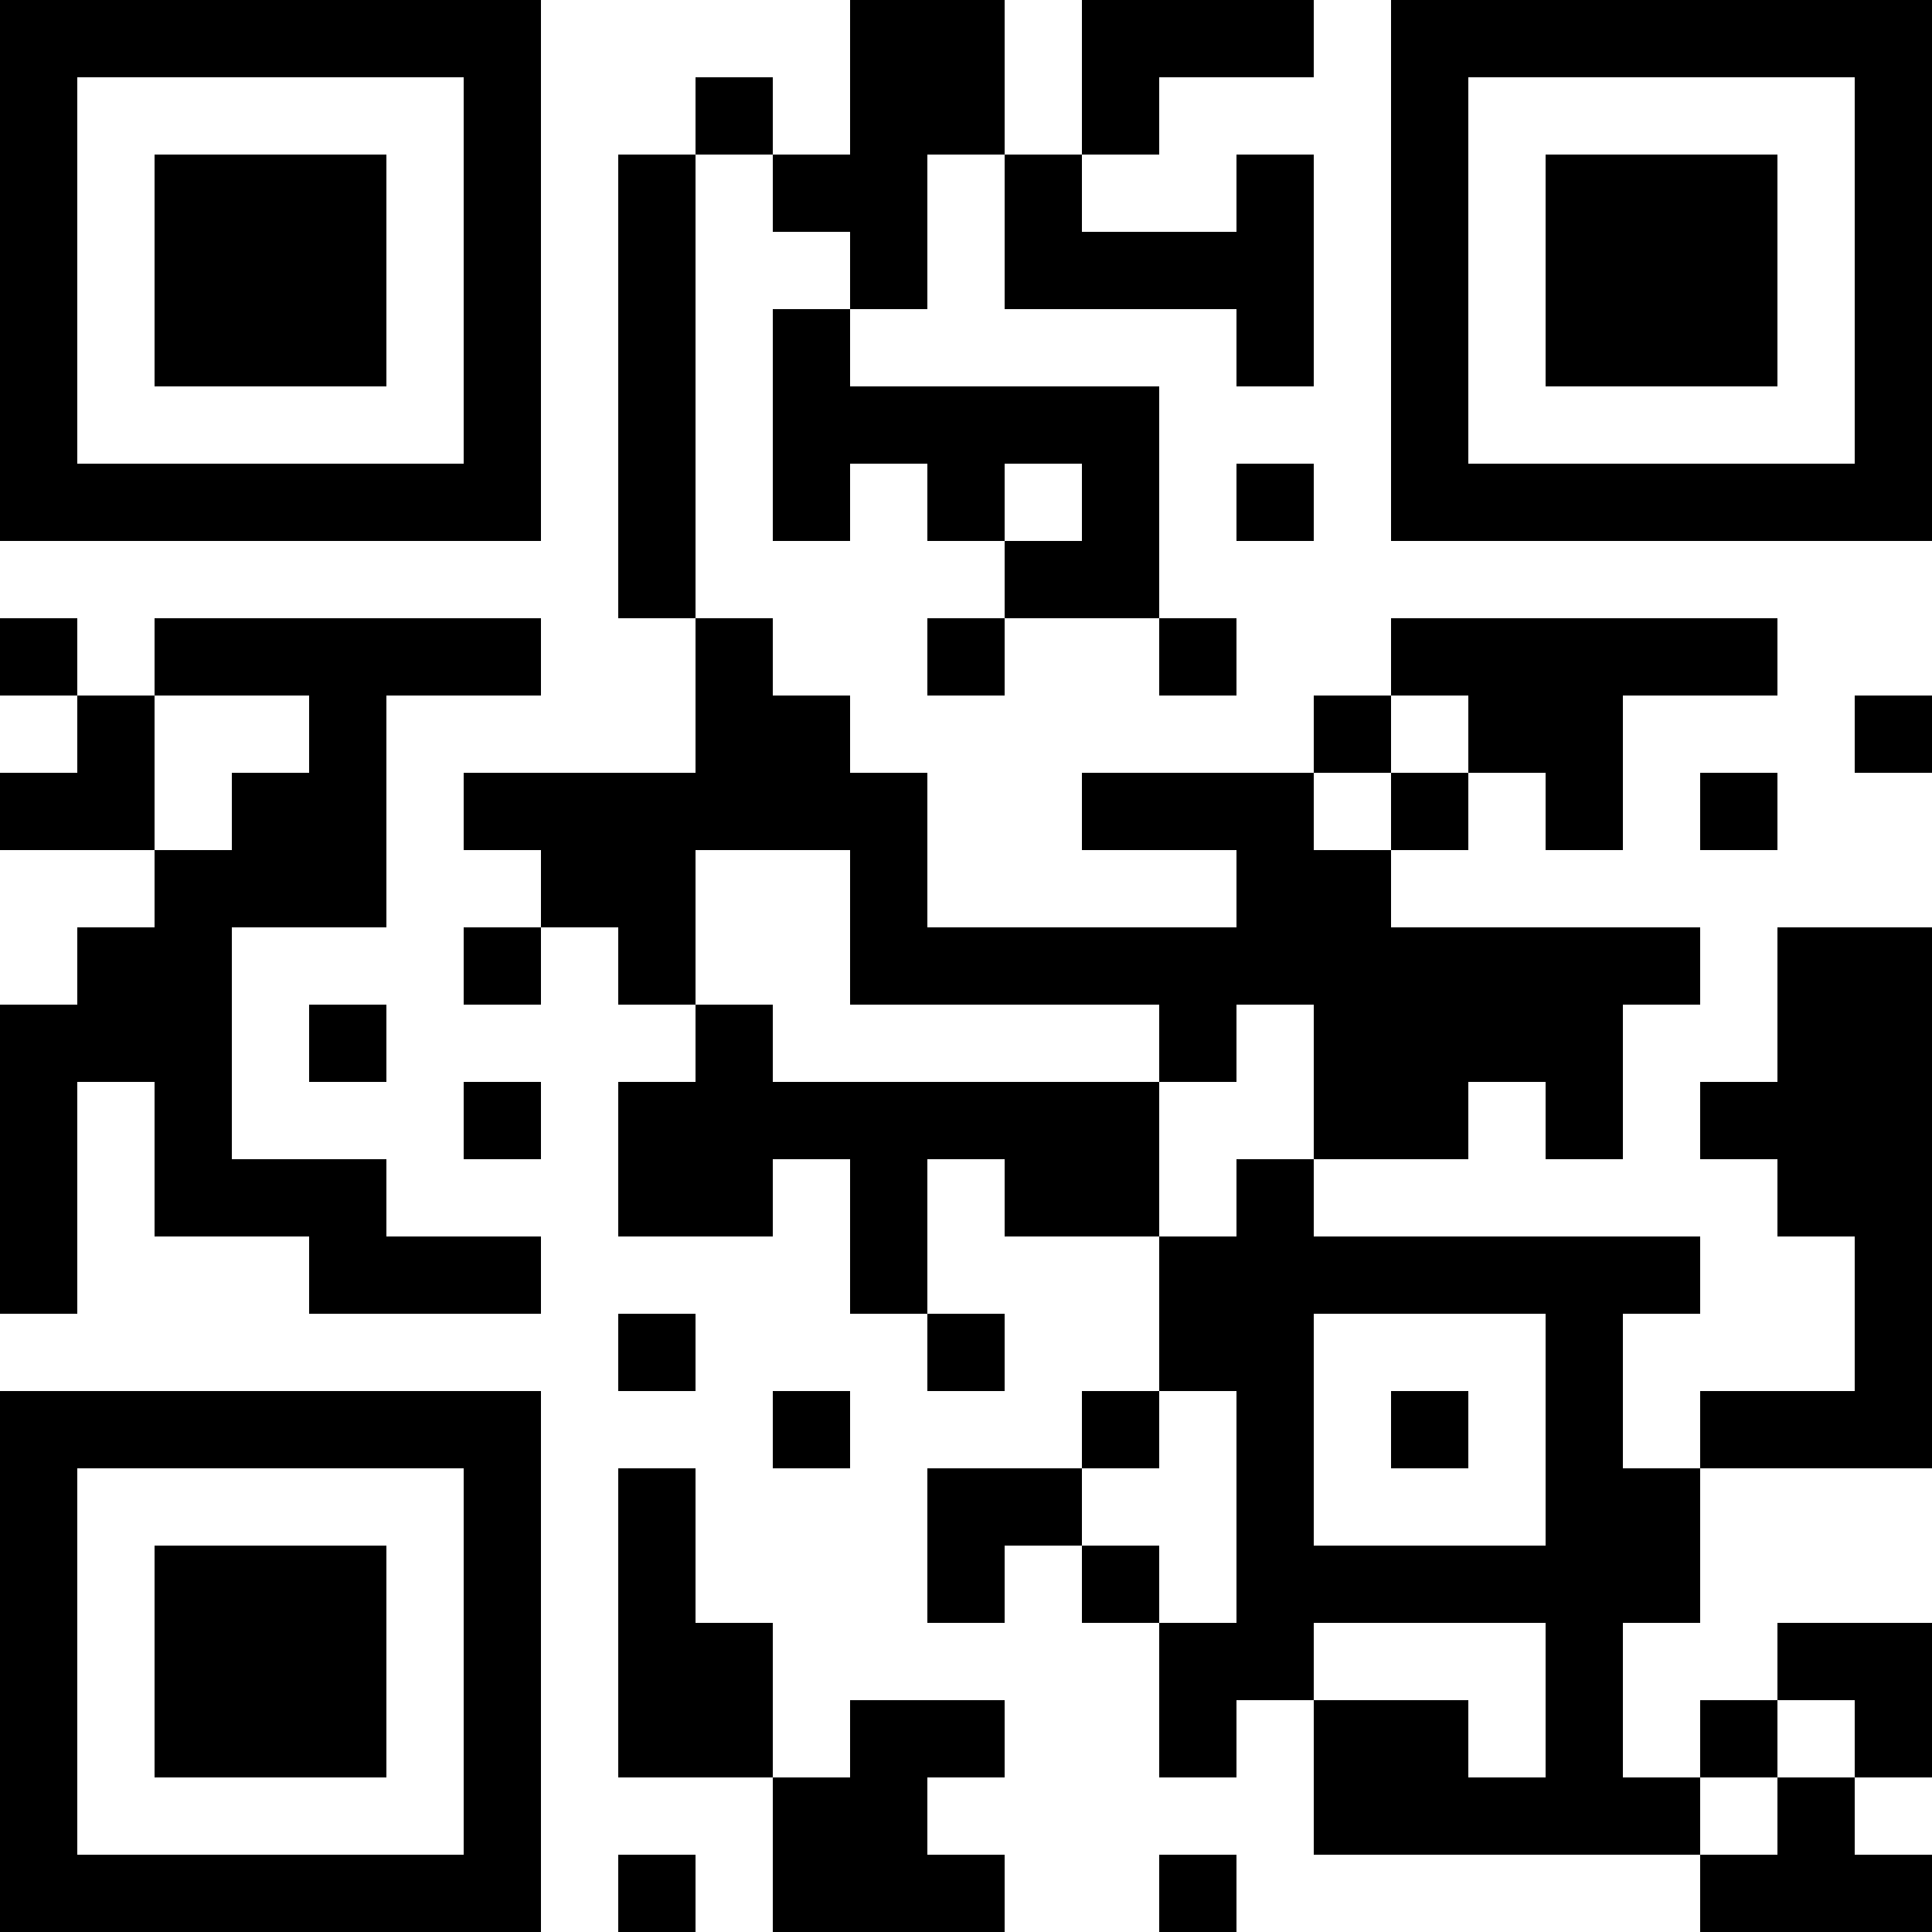 <?xml version="1.0" encoding="UTF-8"?>
<svg xmlns="http://www.w3.org/2000/svg" version="1.1" width="300" height="300" viewBox="0 0 300 300"><rect x="0" y="0" width="300" height="300" fill="#ffffff"/><g transform="scale(12)"><g transform="translate(0,0)"><path fill-rule="evenodd" d="M11 0L11 2L10 2L10 1L9 1L9 2L8 2L8 8L9 8L9 10L6 10L6 11L7 11L7 12L6 12L6 13L7 13L7 12L8 12L8 13L9 13L9 14L8 14L8 16L10 16L10 15L11 15L11 17L12 17L12 18L13 18L13 17L12 17L12 15L13 15L13 16L15 16L15 18L14 18L14 19L12 19L12 21L13 21L13 20L14 20L14 21L15 21L15 23L16 23L16 22L17 22L17 24L22 24L22 25L25 25L25 24L24 24L24 23L25 23L25 21L23 21L23 22L22 22L22 23L21 23L21 21L22 21L22 19L25 19L25 12L23 12L23 14L22 14L22 15L23 15L23 16L24 16L24 18L22 18L22 19L21 19L21 17L22 17L22 16L17 16L17 15L19 15L19 14L20 14L20 15L21 15L21 13L22 13L22 12L18 12L18 11L19 11L19 10L20 10L20 11L21 11L21 9L23 9L23 8L18 8L18 9L17 9L17 10L14 10L14 11L16 11L16 12L12 12L12 10L11 10L11 9L10 9L10 8L9 8L9 2L10 2L10 3L11 3L11 4L10 4L10 7L11 7L11 6L12 6L12 7L13 7L13 8L12 8L12 9L13 9L13 8L15 8L15 9L16 9L16 8L15 8L15 5L11 5L11 4L12 4L12 2L13 2L13 4L16 4L16 5L17 5L17 2L16 2L16 3L14 3L14 2L15 2L15 1L17 1L17 0L14 0L14 2L13 2L13 0ZM13 6L13 7L14 7L14 6ZM16 6L16 7L17 7L17 6ZM0 8L0 9L1 9L1 10L0 10L0 11L2 11L2 12L1 12L1 13L0 13L0 17L1 17L1 14L2 14L2 16L4 16L4 17L7 17L7 16L5 16L5 15L3 15L3 12L5 12L5 9L7 9L7 8L2 8L2 9L1 9L1 8ZM2 9L2 11L3 11L3 10L4 10L4 9ZM18 9L18 10L17 10L17 11L18 11L18 10L19 10L19 9ZM24 9L24 10L25 10L25 9ZM22 10L22 11L23 11L23 10ZM9 11L9 13L10 13L10 14L15 14L15 16L16 16L16 15L17 15L17 13L16 13L16 14L15 14L15 13L11 13L11 11ZM4 13L4 14L5 14L5 13ZM6 14L6 15L7 15L7 14ZM8 17L8 18L9 18L9 17ZM17 17L17 20L20 20L20 17ZM10 18L10 19L11 19L11 18ZM15 18L15 19L14 19L14 20L15 20L15 21L16 21L16 18ZM18 18L18 19L19 19L19 18ZM8 19L8 23L10 23L10 25L13 25L13 24L12 24L12 23L13 23L13 22L11 22L11 23L10 23L10 21L9 21L9 19ZM17 21L17 22L19 22L19 23L20 23L20 21ZM23 22L23 23L22 23L22 24L23 24L23 23L24 23L24 22ZM8 24L8 25L9 25L9 24ZM15 24L15 25L16 25L16 24ZM0 0L7 0L7 7L0 7ZM1 1L1 6L6 6L6 1ZM2 2L5 2L5 5L2 5ZM18 0L25 0L25 7L18 7ZM19 1L19 6L24 6L24 1ZM20 2L23 2L23 5L20 5ZM0 18L7 18L7 25L0 25ZM1 19L1 24L6 24L6 19ZM2 20L5 20L5 23L2 23Z" fill="#000000"/></g></g></svg>
